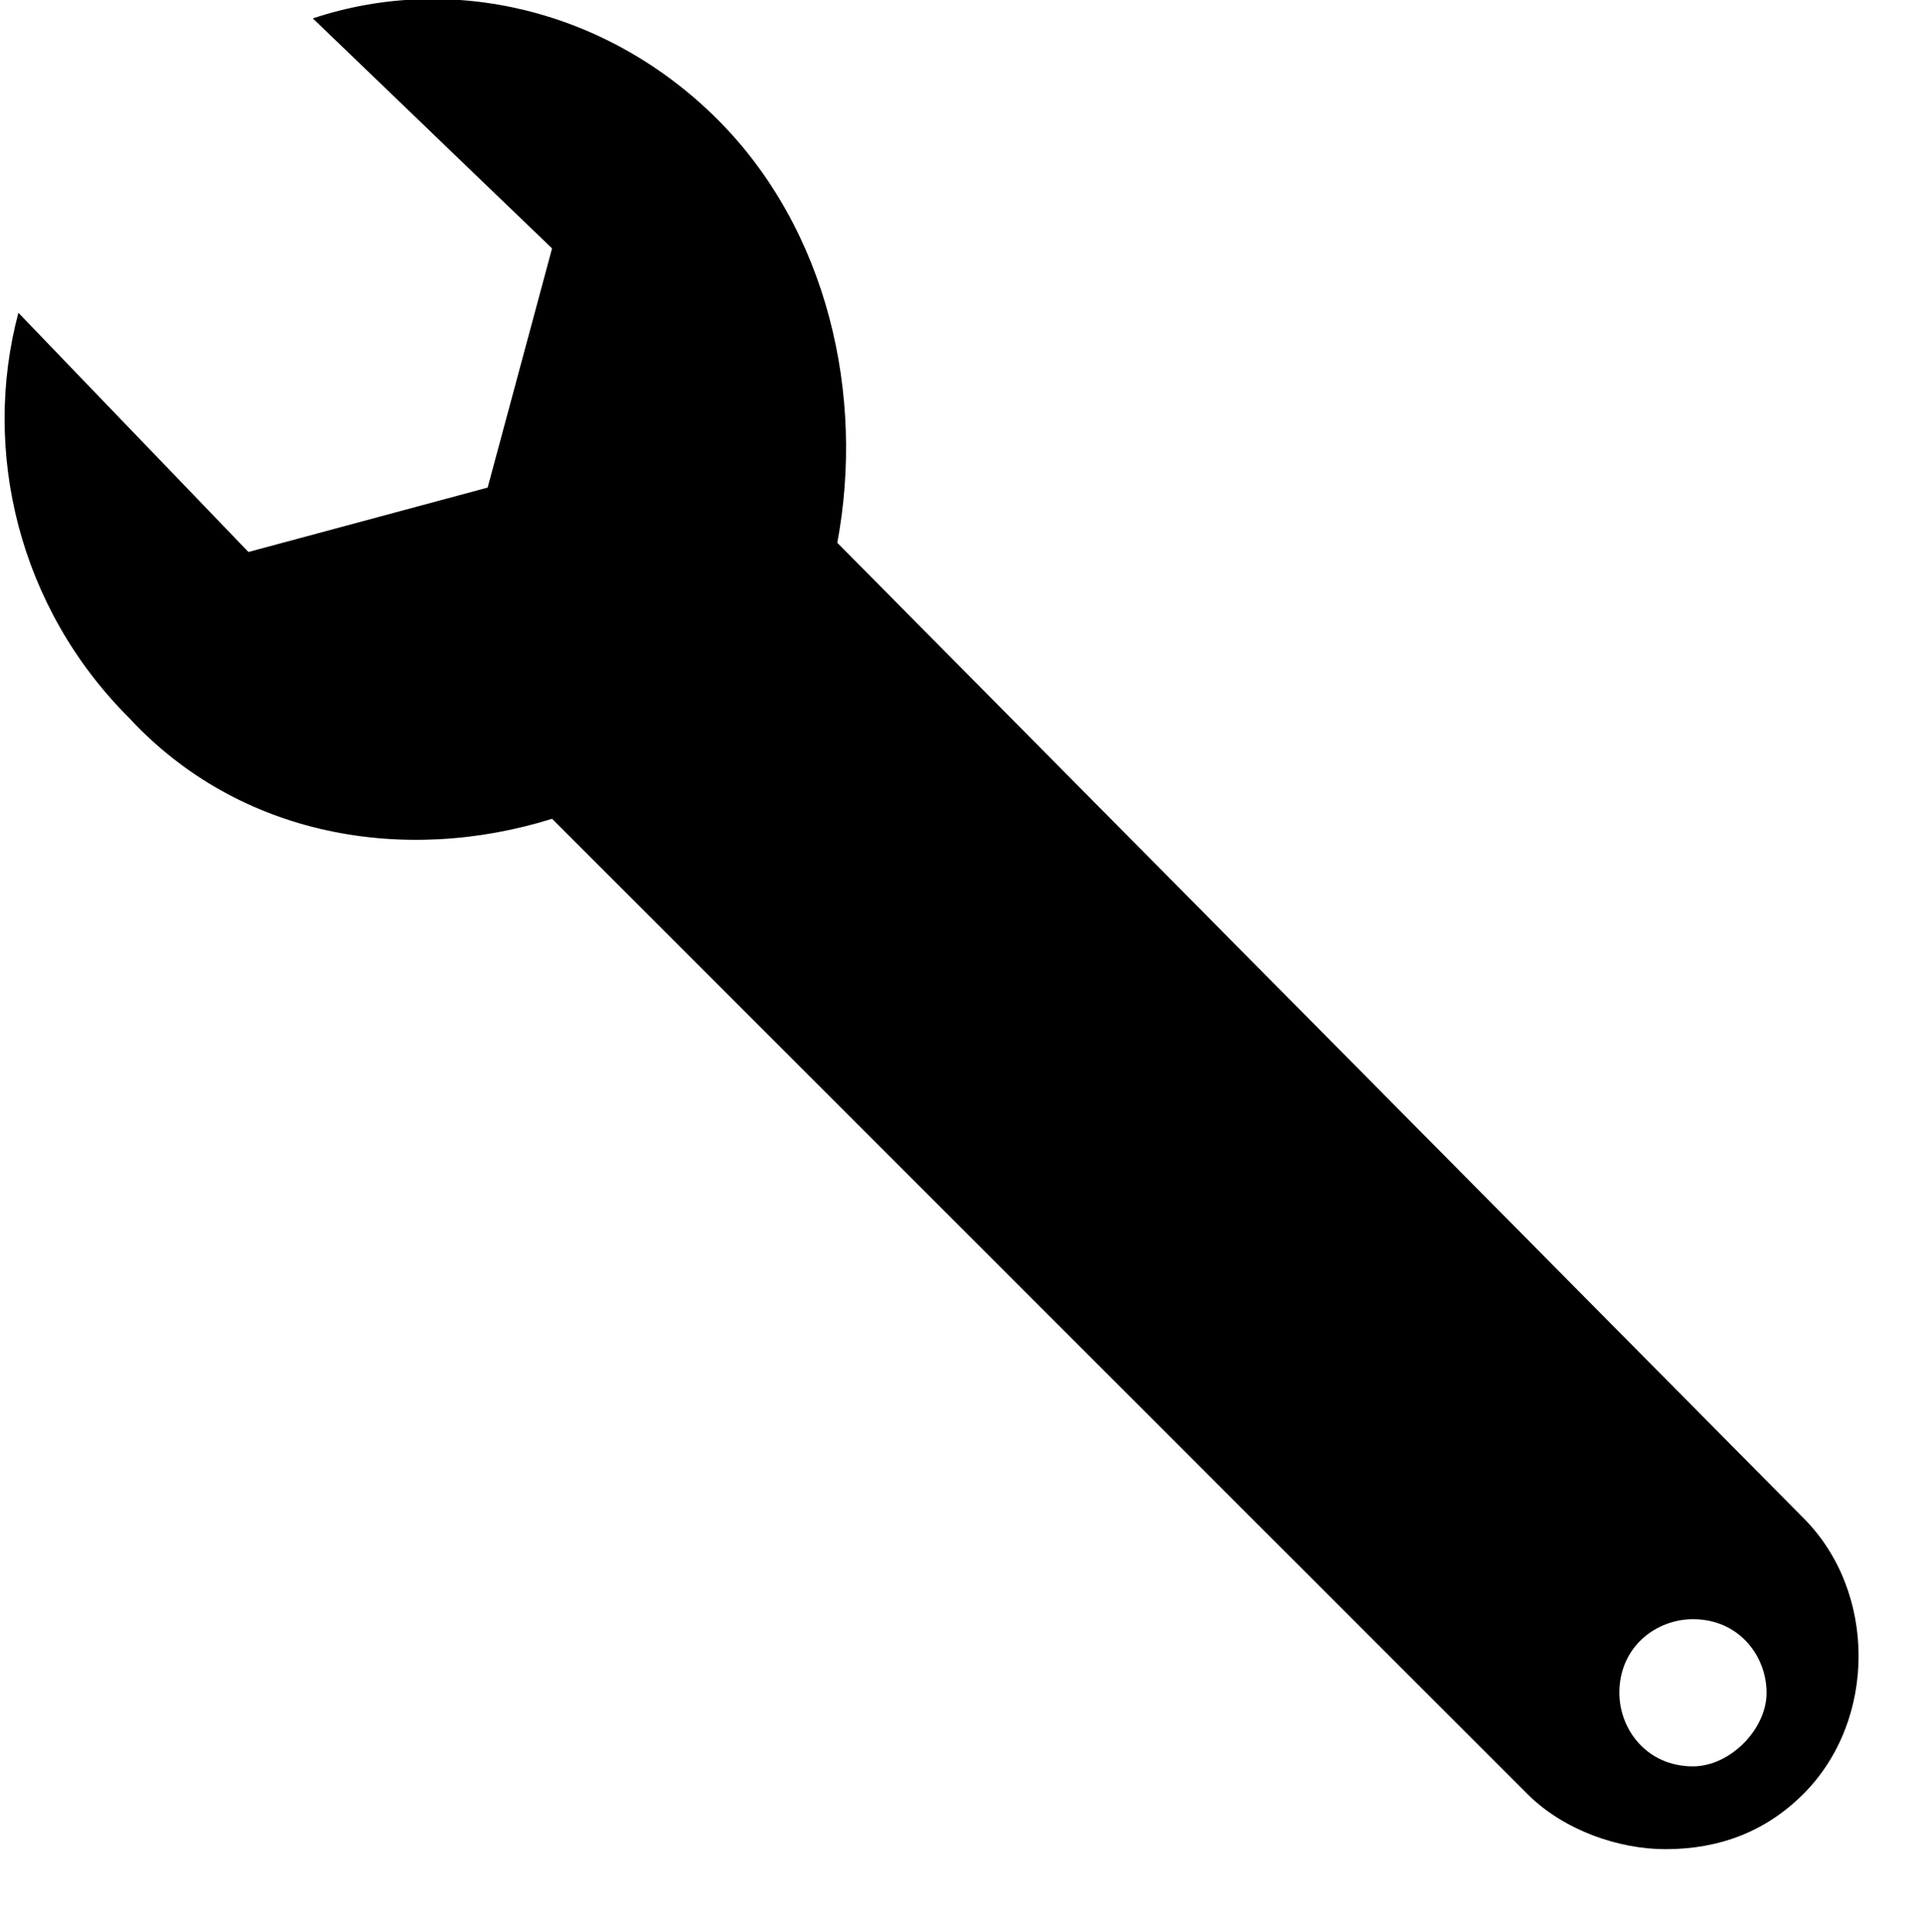 <?xml version="1.0" encoding="utf-8"?>
<!-- Generator: Adobe Illustrator 19.0.0, SVG Export Plug-In . SVG Version: 6.00 Build 0)  -->
<svg version="1.1" id="Layer_1" xmlns="http://www.w3.org/2000/svg" xmlns:xlink="http://www.w3.org/1999/xlink" x="0px" y="0px"
	 viewBox="0 0 20.9 21" style="enable-background:new 0 0 20.9 21;" xml:space="preserve">
<style type="text/css">
	.st0{clip-path:url(#SVGID_2_);}
</style>
<g>
	<g>
		<defs>
			<rect id="SVGID_1_" x="0" width="20.9" height="21"/>
		</defs>
		<clipPath id="SVGID_2_">
			<use xlink:href="#SVGID_1_"  style="overflow:visible;"/>
		</clipPath>
		<path class="st0" d="M9.1,5.9L9.1,5.9C9.4,4.3,9,2.5,7.8,1.3C6.6,0.1,4.9-0.3,3.4,0.2L6,2.7L5.3,5.3L2.7,6L0.2,3.4
			c-0.4,1.5,0,3.2,1.2,4.4C2.6,9.1,4.4,9.4,6,8.9l0,0l10.6,10.6c0.4,0.4,1,0.6,1.5,0.6c0.6,0,1.1-0.2,1.5-0.6c0.8-0.8,0.8-2.2,0-3
			L9.1,5.9z M18.4,19.2c-0.5,0-0.8-0.4-0.8-0.8c0-0.5,0.4-0.8,0.8-0.8c0.5,0,0.8,0.4,0.8,0.8C19.2,18.8,18.8,19.2,18.4,19.2
			L18.4,19.2z M18.4,19.2"/>
	</g>
</g>
</svg>
